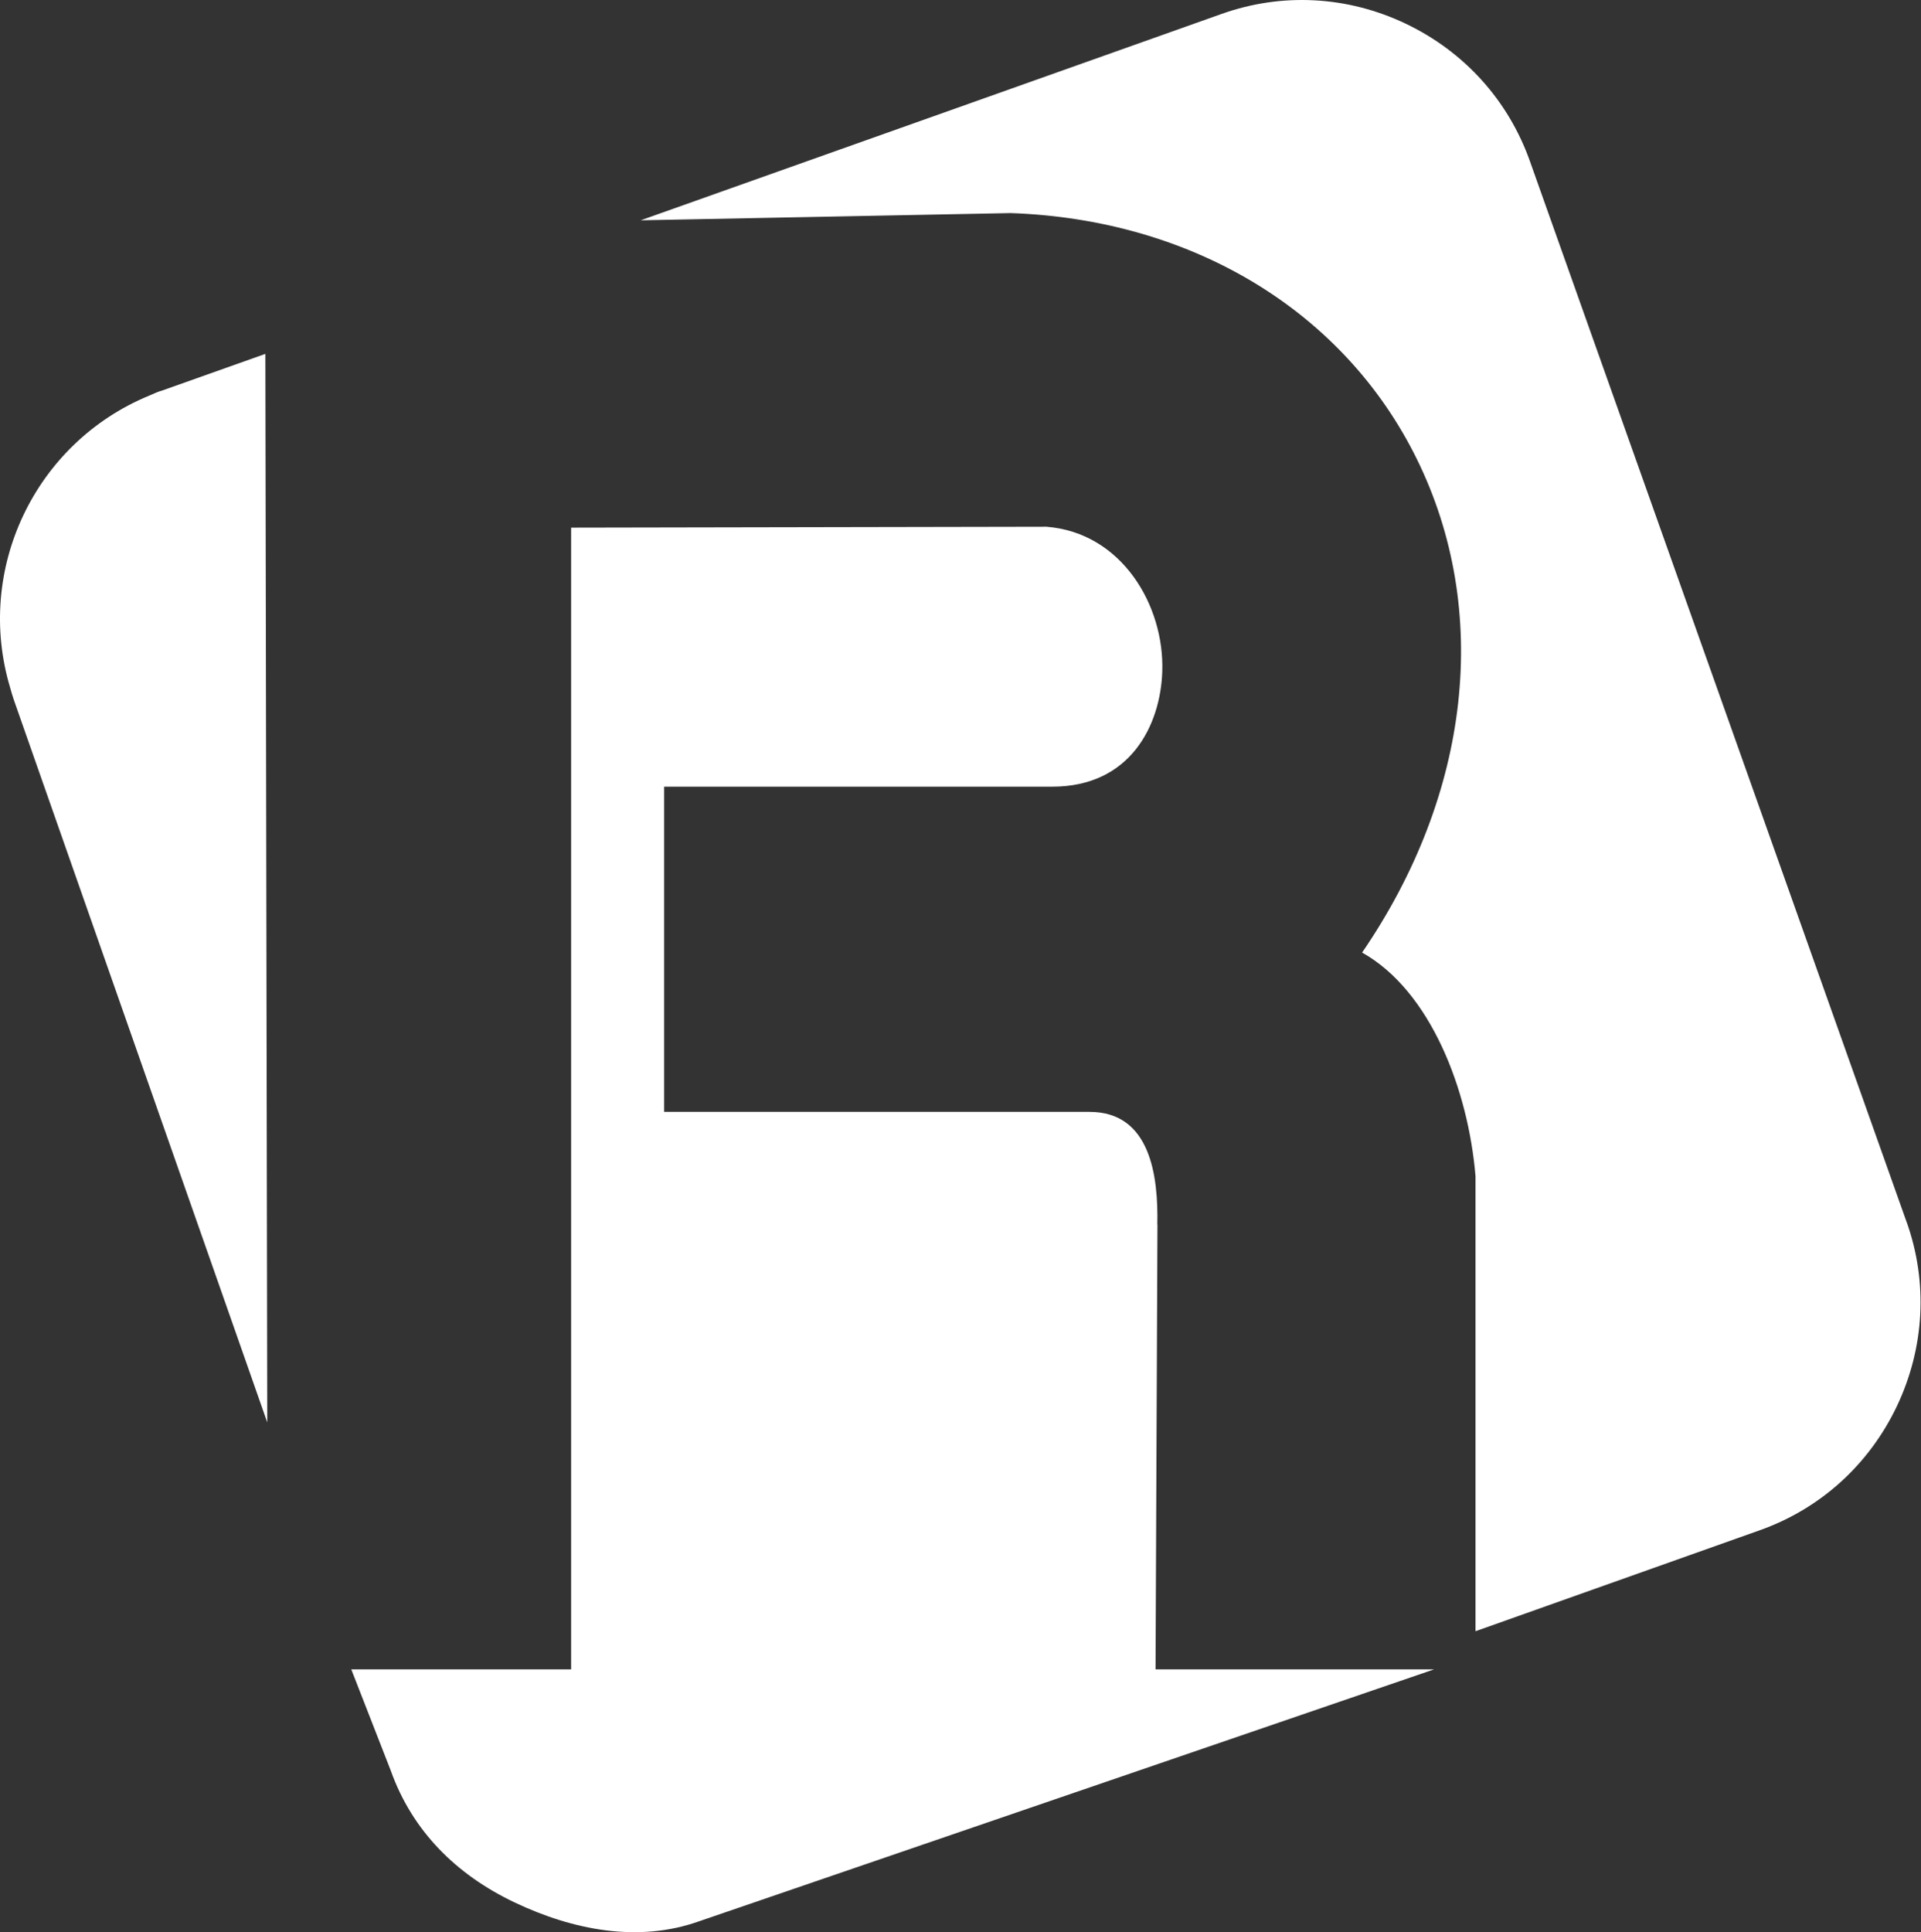 <svg width="351" height="353" viewBox="0 0 351 353" fill="none" xmlns="http://www.w3.org/2000/svg">
<rect x="0" y="0" width="351" height="353" fill="#333333" stroke="none"/>
<path d="M348.37 223.254L279.512 29.367C275.576 18.323 267.541 9.432 256.868 4.338C246.194 -0.756 234.223 -1.381 223.179 2.555L117.067 40.249L184.675 38.929C217.923 40.087 245.615 56.896 258.882 83.87C272.496 111.538 268.722 145.065 248.88 174.03C261.429 181.045 268.305 199.22 269.602 214.895V298.016L321.558 279.563C332.626 275.627 341.493 267.593 346.587 256.919C351.658 246.245 352.306 234.275 348.37 223.231V223.254Z" fill="white"/>
<path d="M211.463 223.717C211.648 214.942 210.259 203.133 199.076 203.133H121.35V143.722H192.269C206.555 143.722 212.042 132.469 212.366 122.698C212.783 110.589 204.934 97.299 191.204 96.234L104.355 96.396V304.986H64.184L71.385 323.439C75.321 334.506 83.355 342.494 94.029 347.565C104.703 352.635 116.673 354.951 127.717 351.015L262.03 304.986H211.139L211.486 223.717H211.463Z" fill="white"/>
<path d="M29.292 71.436C28.574 71.691 27.903 72.015 27.231 72.293C6.37 80.906 -4.628 104.013 1.855 125.639C2.063 126.356 2.249 127.074 2.503 127.792L48.833 259.859L48.486 64.653L29.315 71.46L29.292 71.436Z" fill="white"/>
</svg>
